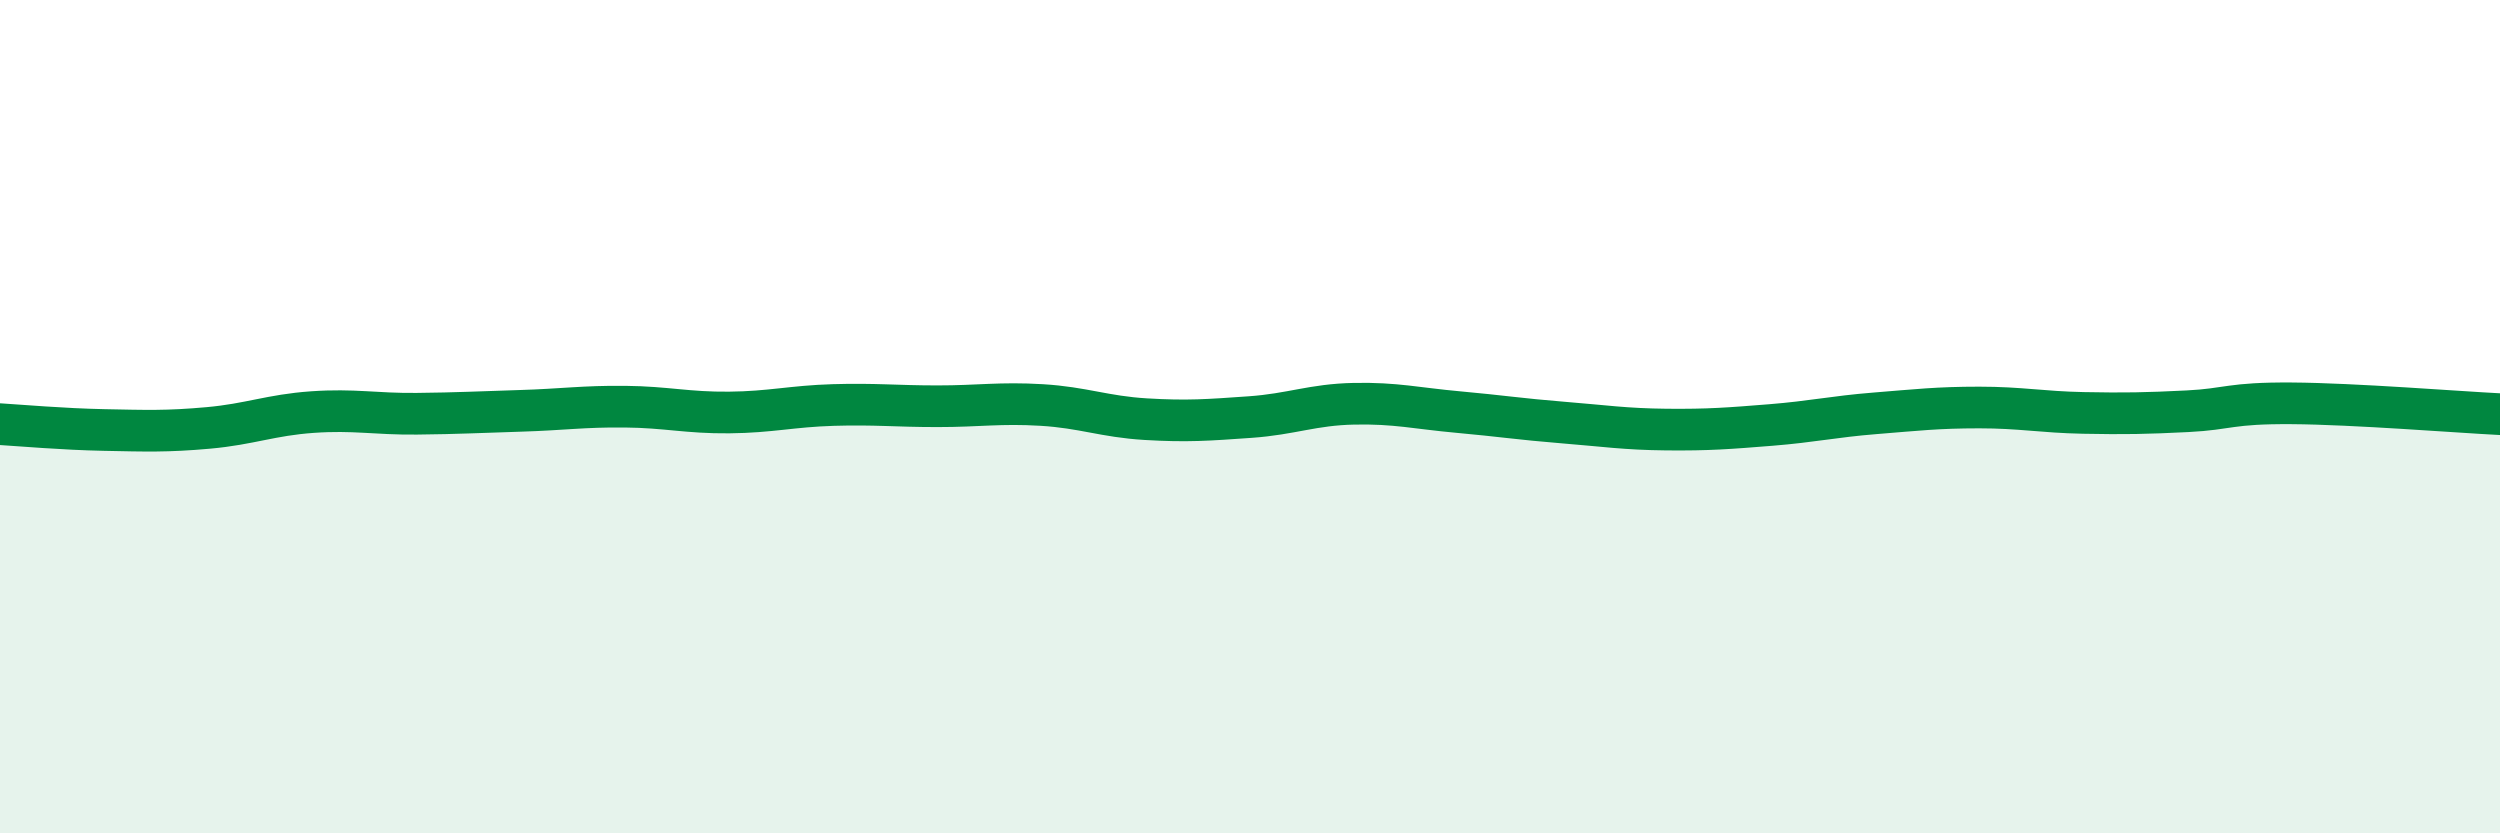 
    <svg width="60" height="20" viewBox="0 0 60 20" xmlns="http://www.w3.org/2000/svg">
      <path
        d="M 0,10.18 C 0.5,10.21 1.5,10.3 2.5,10.32 C 3.5,10.34 4,10.36 5,10.27 C 6,10.18 6.5,9.96 7.5,9.89 C 8.5,9.82 9,9.94 10,9.93 C 11,9.92 11.5,9.89 12.5,9.86 C 13.5,9.83 14,9.75 15,9.76 C 16,9.77 16.5,9.91 17.5,9.9 C 18.5,9.89 19,9.75 20,9.72 C 21,9.69 21.5,9.75 22.5,9.75 C 23.5,9.75 24,9.66 25,9.72 C 26,9.78 26.5,10 27.5,10.06 C 28.5,10.12 29,10.08 30,10.01 C 31,9.94 31.5,9.71 32.5,9.69 C 33.5,9.67 34,9.8 35,9.89 C 36,9.98 36.5,10.06 37.5,10.14 C 38.5,10.22 39,10.3 40,10.31 C 41,10.32 41.5,10.28 42.5,10.2 C 43.5,10.12 44,10 45,9.92 C 46,9.84 46.5,9.78 47.5,9.78 C 48.5,9.78 49,9.89 50,9.91 C 51,9.93 51.5,9.92 52.5,9.87 C 53.5,9.82 53.5,9.67 55,9.68 C 56.5,9.69 59,9.89 60,9.94L60 20L0 20Z"
        fill="#008740"
        opacity="0.1"
        stroke-linecap="round"
        stroke-linejoin="round"
      />
      <path
        d="M 0,10.18 C 0.5,10.21 1.5,10.3 2.5,10.32 C 3.5,10.34 4,10.36 5,10.27 C 6,10.18 6.5,9.96 7.5,9.89 C 8.5,9.82 9,9.94 10,9.93 C 11,9.92 11.5,9.89 12.5,9.86 C 13.5,9.83 14,9.75 15,9.76 C 16,9.77 16.5,9.91 17.5,9.9 C 18.5,9.89 19,9.75 20,9.72 C 21,9.69 21.5,9.75 22.5,9.75 C 23.5,9.75 24,9.66 25,9.72 C 26,9.78 26.5,10 27.5,10.06 C 28.5,10.12 29,10.08 30,10.01 C 31,9.94 31.5,9.71 32.5,9.69 C 33.5,9.67 34,9.8 35,9.89 C 36,9.98 36.5,10.06 37.5,10.14 C 38.5,10.22 39,10.3 40,10.31 C 41,10.32 41.5,10.28 42.5,10.2 C 43.5,10.12 44,10 45,9.92 C 46,9.84 46.5,9.78 47.5,9.78 C 48.5,9.78 49,9.89 50,9.91 C 51,9.93 51.5,9.92 52.5,9.87 C 53.5,9.82 53.5,9.67 55,9.68 C 56.5,9.69 59,9.89 60,9.94"
        stroke="#008740"
        stroke-width="1"
        fill="none"
        stroke-linecap="round"
        stroke-linejoin="round"
      />
    </svg>
  
